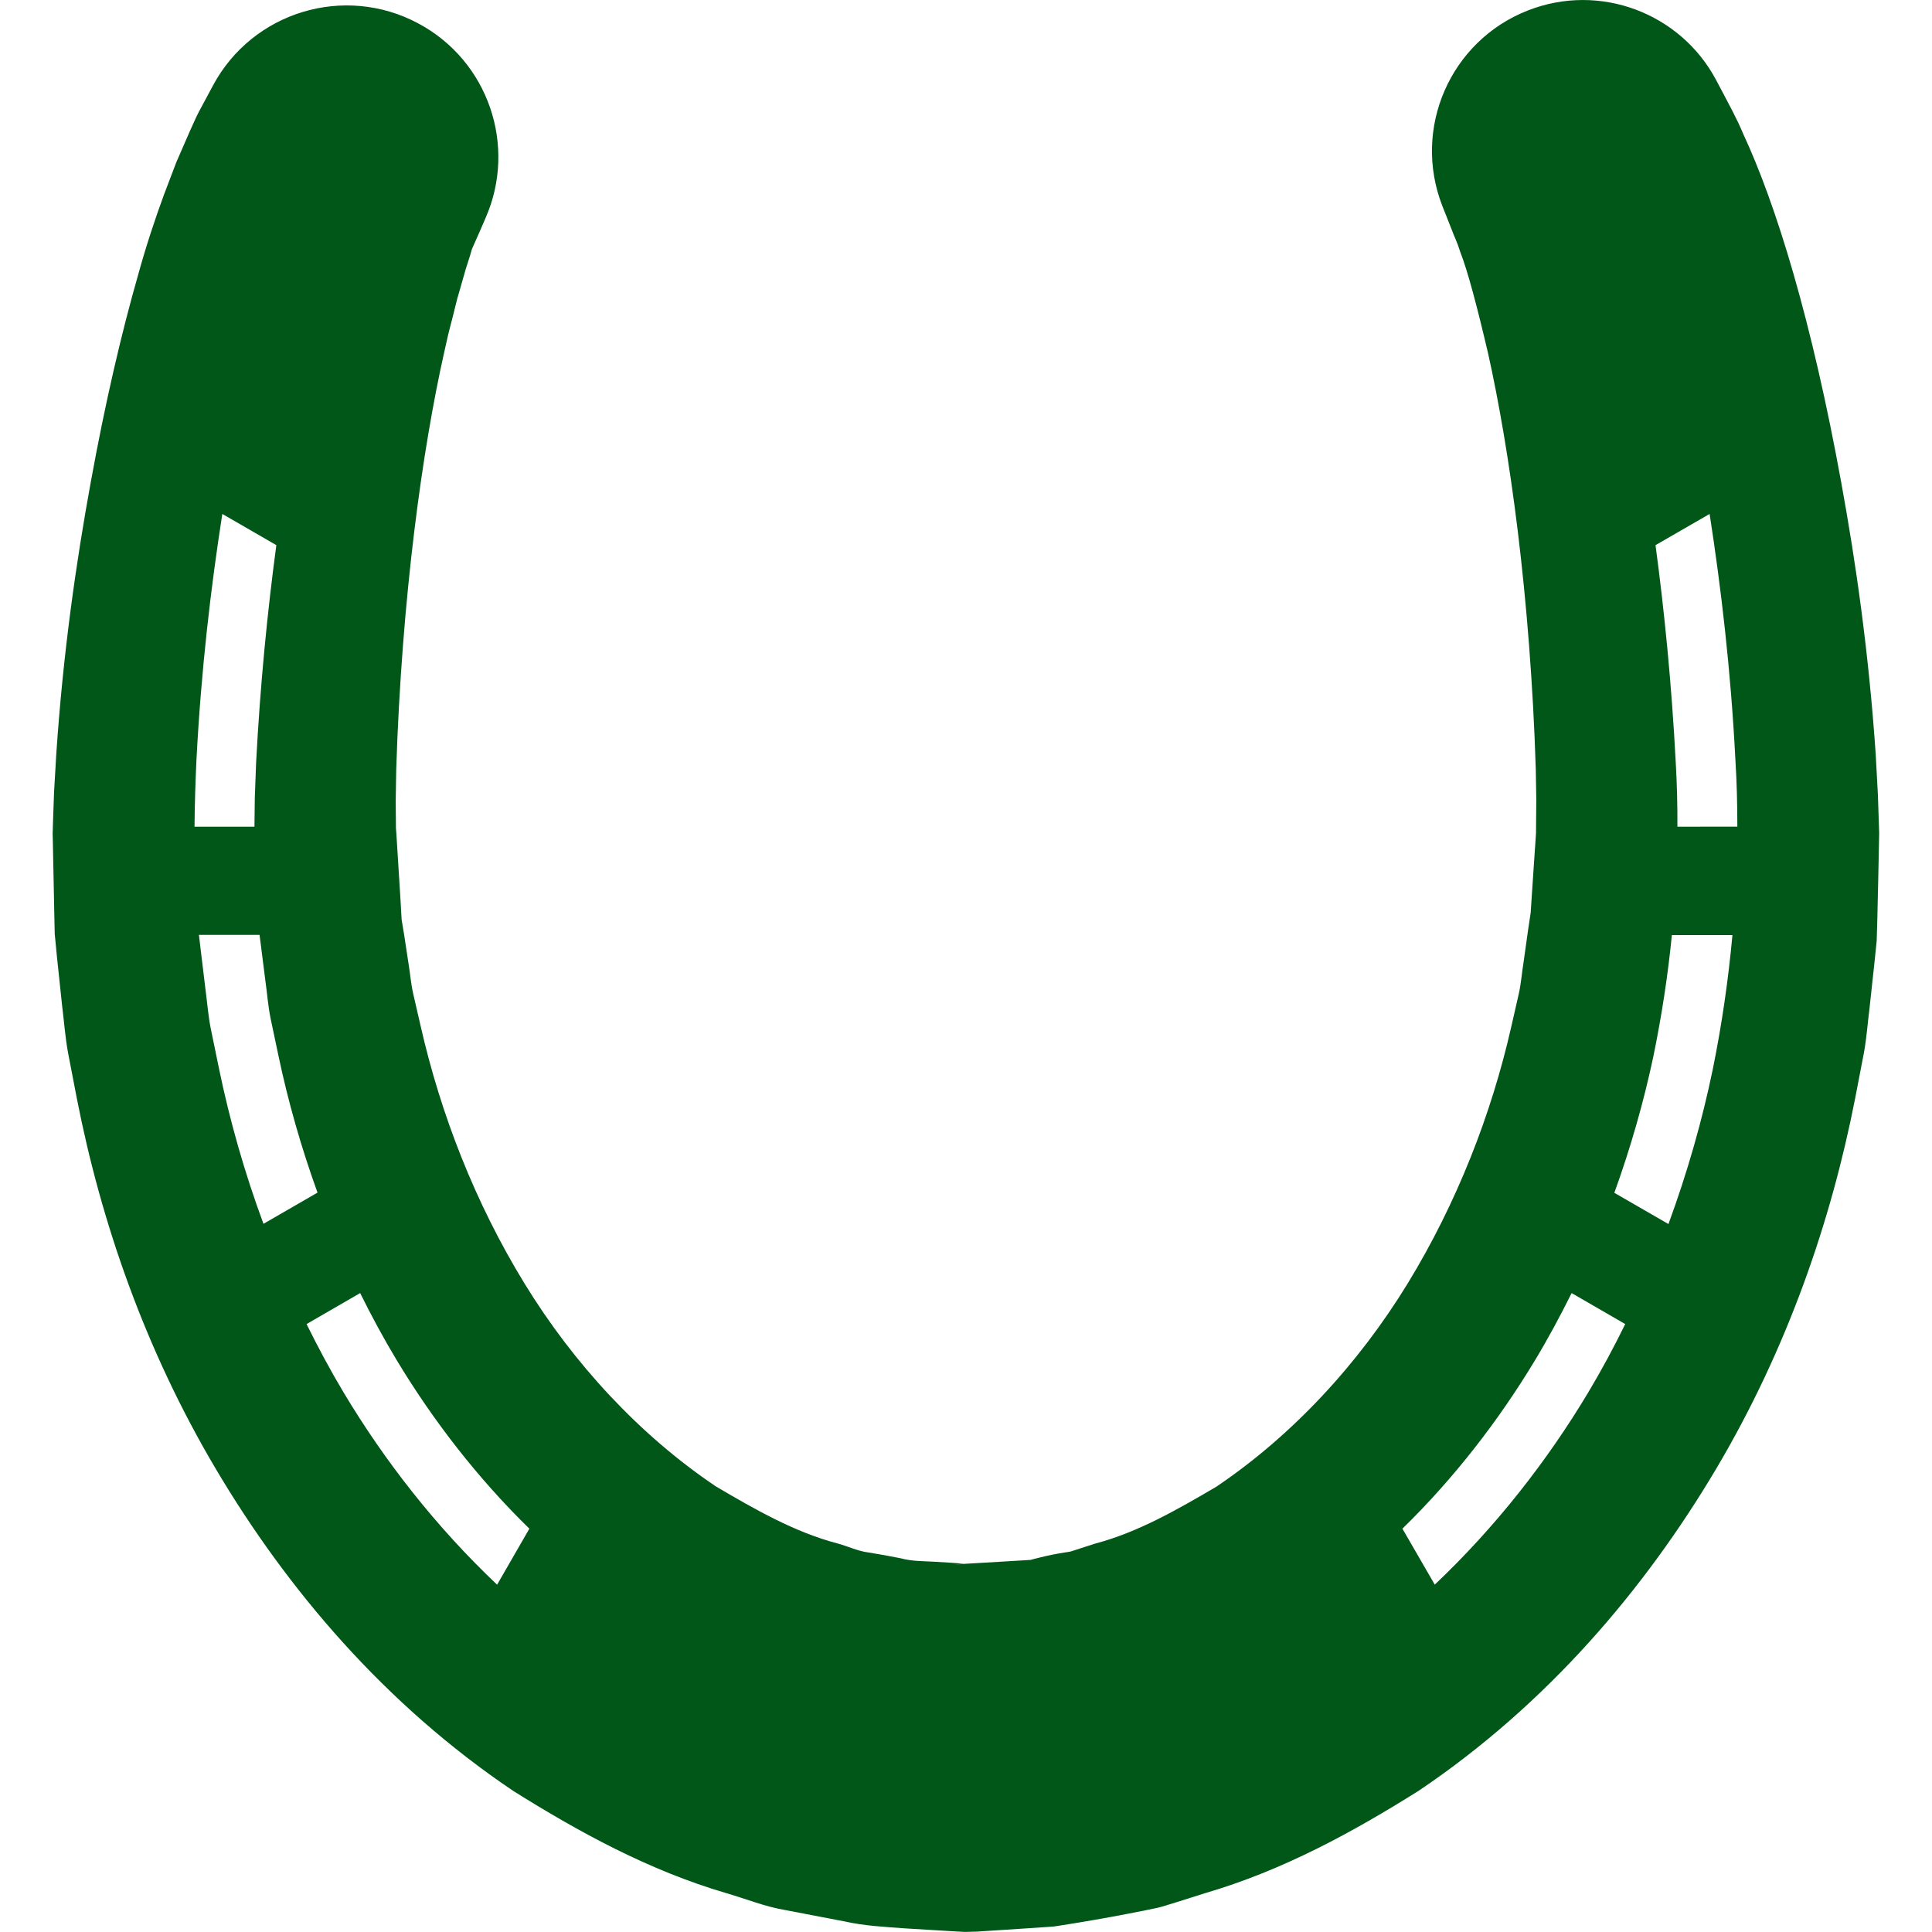 <?xml version="1.0" encoding="iso-8859-1"?>
<!-- Generator: Adobe Illustrator 16.0.0, SVG Export Plug-In . SVG Version: 6.00 Build 0)  -->
<!DOCTYPE svg PUBLIC "-//W3C//DTD SVG 1.1//EN" "http://www.w3.org/Graphics/SVG/1.1/DTD/svg11.dtd">
<svg version="1.1" id="Capa_1" xmlns="http://www.w3.org/2000/svg" xmlns:xlink="http://www.w3.org/1999/xlink" x="0px" y="0px"
	 width="27.175px" height="27.175px" viewBox="0 0 27.175 27.175" style="enable-background:new 0 0 27.175 27.175;"
	 xml:space="preserve"><style type="text/css">
	.st0{fill:#005717;}
</style>
<g>
	<g>
		<path class="st0" d="M26.414,11.18c-0.011-0.194-0.021-0.385-0.031-0.575c-0.099-1.44-0.279-2.692-0.485-3.82
			c-0.204-1.124-0.433-2.104-0.67-2.929c-0.238-0.828-0.481-1.484-0.708-1.972c-0.096-0.231-0.214-0.437-0.278-0.563
			c-0.068-0.129-0.104-0.196-0.104-0.196c-0.499-0.939-1.633-1.375-2.647-0.978c-1.092,0.427-1.63,1.659-1.203,2.751l0.103,0.26
			c0,0,0.013,0.032,0.037,0.094c0.023,0.068,0.063,0.136,0.112,0.293c0.105,0.268,0.236,0.765,0.391,1.425
			c0.148,0.665,0.298,1.518,0.419,2.513c0.121,0.991,0.215,2.145,0.252,3.34c0.002,0.14,0.004,0.281,0.007,0.424
			c-0.001,0.157-0.002,0.316-0.004,0.476c-0.021,0.291-0.039,0.587-0.06,0.888l-0.015,0.227l-0.034,0.226
			c-0.021,0.151-0.043,0.304-0.064,0.456c-0.025,0.153-0.036,0.31-0.07,0.462c-0.035,0.152-0.071,0.307-0.105,0.46
			c-0.28,1.234-0.766,2.481-1.46,3.616c-0.694,1.133-1.622,2.135-2.689,2.854c-0.548,0.322-1.105,0.642-1.704,0.8l-0.221,0.071
			l-0.11,0.036c-0.035,0.011-0.061,0.011-0.092,0.017c-0.119,0.018-0.236,0.042-0.353,0.071l-0.088,0.022l-0.044,0.012l-0.081,0.005
			l-0.329,0.02l-0.529,0.031h0.003l0.014,0.001c-0.067,0.003,0.171-0.004-0.147,0.006l0.13-0.008l-0.026-0.002l-0.057-0.006
			l-0.115-0.008l-0.23-0.014c-0.153-0.008-0.308-0.006-0.457-0.047c-0.151-0.03-0.302-0.058-0.453-0.082
			c-0.153-0.018-0.296-0.09-0.445-0.129c-0.599-0.158-1.156-0.478-1.704-0.8C9,20.188,8.072,19.187,7.378,18.054
			c-0.695-1.134-1.179-2.381-1.46-3.616c-0.036-0.153-0.071-0.308-0.106-0.46c-0.034-0.151-0.042-0.284-0.066-0.425
			c-0.021-0.139-0.042-0.277-0.063-0.414l-0.034-0.205l-0.015-0.265c-0.022-0.348-0.043-0.69-0.064-1.026v0.022v0.028v0.014
			c-0.001-0.039,0.002,0.108-0.002-0.085c0,0.007,0.001,0.014,0.001,0.02v-0.034l-0.001-0.111l-0.002-0.221
			c0.002-0.152,0.005-0.302,0.007-0.45c0.038-1.204,0.132-2.352,0.253-3.345c0.121-0.996,0.27-1.848,0.419-2.513
			c0.036-0.169,0.073-0.324,0.111-0.464C6.393,4.364,6.422,4.223,6.458,4.11c0.034-0.117,0.065-0.226,0.093-0.325
			c0.022-0.069,0.042-0.132,0.06-0.188c0.008-0.029,0.016-0.056,0.023-0.081C6.641,3.493,6.667,3.44,6.68,3.409
			c0.032-0.072,0.058-0.133,0.08-0.181C6.802,3.129,6.824,3.08,6.824,3.08l0.008-0.019C7.273,2.052,6.871,0.858,5.885,0.33
			C4.846-0.227,3.553,0.164,2.996,1.202c0,0-0.026,0.048-0.076,0.142C2.895,1.391,2.864,1.45,2.826,1.519
			c-0.02,0.039-0.035,0.062-0.063,0.122C2.736,1.7,2.708,1.764,2.677,1.83C2.618,1.964,2.553,2.116,2.48,2.282
			c-0.053,0.141-0.112,0.294-0.175,0.46C2.185,3.07,2.059,3.445,1.946,3.855C1.709,4.681,1.48,5.661,1.276,6.785
			C1.071,7.91,0.889,9.168,0.792,10.6c-0.011,0.181-0.021,0.364-0.032,0.549l-0.01,0.286l-0.005,0.144L0.743,11.65l-0.001,0.036
			l-0.001,0.018c0.001,0.05-0.003-0.087,0.002,0.117c0.007,0.343,0.014,0.693,0.021,1.048l0.006,0.268l0.032,0.331
			c0.023,0.222,0.047,0.446,0.071,0.671c0.028,0.222,0.045,0.46,0.085,0.674c0.041,0.213,0.082,0.428,0.124,0.643
			c0.337,1.721,0.951,3.514,1.955,5.208c1,1.687,2.372,3.308,4.183,4.527c0.924,0.579,1.908,1.119,3.001,1.439
			c0.272,0.079,0.535,0.187,0.817,0.235l0.841,0.161c0.28,0.063,0.565,0.077,0.851,0.098l0.429,0.026l0.214,0.013l0.107,0.006
			l0.054,0.003l0.027,0.001c0.081-0.002-0.143,0.006,0.188-0.004l0.658-0.043l0.33-0.022l0.083-0.006l0.118-0.018l0.236-0.038
			c0.314-0.052,0.63-0.11,0.941-0.173c0.076-0.017,0.16-0.03,0.23-0.051l0.203-0.062l0.405-0.128
			c1.094-0.32,2.077-0.859,3.001-1.439c1.812-1.22,3.183-2.841,4.184-4.527c1.004-1.694,1.618-3.487,1.955-5.208
			c0.041-0.217,0.083-0.431,0.124-0.643c0.039-0.213,0.053-0.427,0.08-0.637c0.022-0.211,0.046-0.421,0.068-0.628l0.032-0.311
			l0.009-0.309c0.009-0.409,0.019-0.812,0.026-1.207C26.426,11.54,26.42,11.358,26.414,11.18z M2.763,10.693
			c0.066-1.274,0.203-2.431,0.364-3.464l0.76,0.439c-0.125,0.93-0.227,1.955-0.285,3.065c-0.006,0.162-0.012,0.326-0.018,0.491
			c-0.002,0.133-0.004,0.269-0.005,0.404H2.736C2.739,11.292,2.749,11.001,2.763,10.693z M3.082,15.038
			c-0.039-0.19-0.078-0.379-0.117-0.568c-0.038-0.188-0.051-0.382-0.077-0.571c-0.023-0.189-0.046-0.378-0.068-0.564L2.798,13.15
			h0.853l0.016,0.126c0.022,0.173,0.044,0.346,0.066,0.521c0.025,0.175,0.037,0.351,0.073,0.528
			c0.037,0.177,0.075,0.356,0.113,0.535c0.134,0.636,0.317,1.278,0.547,1.915l-0.76,0.439C3.438,16.49,3.231,15.758,3.082,15.038z
			 M6.992,22.29c-0.857-0.812-1.579-1.735-2.159-2.704c-0.189-0.316-0.361-0.638-0.521-0.962l0.754-0.436
			c0.158,0.32,0.329,0.637,0.516,0.947c0.511,0.847,1.135,1.655,1.864,2.367L6.992,22.29z M13.558,24.131l0.022-0.001
			C13.579,24.13,13.575,24.13,13.558,24.131z M22.34,19.585c-0.58,0.969-1.303,1.893-2.159,2.704l-0.455-0.787
			c0.729-0.712,1.353-1.52,1.864-2.367c0.187-0.31,0.357-0.627,0.516-0.947l0.754,0.436C22.701,18.949,22.529,19.269,22.34,19.585z
			 M24.092,15.038c-0.149,0.721-0.357,1.452-0.624,2.179l-0.761-0.439c0.23-0.638,0.413-1.279,0.548-1.915
			c0.119-0.579,0.206-1.15,0.261-1.71h0.852C24.311,13.769,24.222,14.399,24.092,15.038z M23.594,11.628
			c0.001-0.303-0.006-0.602-0.023-0.896c-0.058-1.109-0.16-2.134-0.285-3.064l0.761-0.439c0.16,1.033,0.298,2.189,0.363,3.464
			c0.019,0.304,0.027,0.616,0.027,0.934L23.594,11.628L23.594,11.628z"/>
		<path class="st0" d="M13.572,21.998l-0.014-0.001h-0.003l-0.13,0.008C13.743,21.994,13.505,22,13.572,21.998z"/>
		<path class="st0" d="M5.57,11.708v-0.014v-0.028v-0.022c0-0.007-0.001-0.014-0.001-0.02C5.572,11.815,5.57,11.668,5.57,11.708z"/>
		<path class="st0" d="M13.58,24.13l-0.022,0.001C13.575,24.13,13.579,24.13,13.58,24.13z"/>
	</g>
</g>
<g>
</g>
<g>
</g>
<g>
</g>
<g>
</g>
<g>
</g>
<g>
</g>
<g>
</g>
<g>
</g>
<g>
</g>
<g>
</g>
<g>
</g>
<g>
</g>
<g>
</g>
<g>
</g>
<g>
</g>
</svg>
